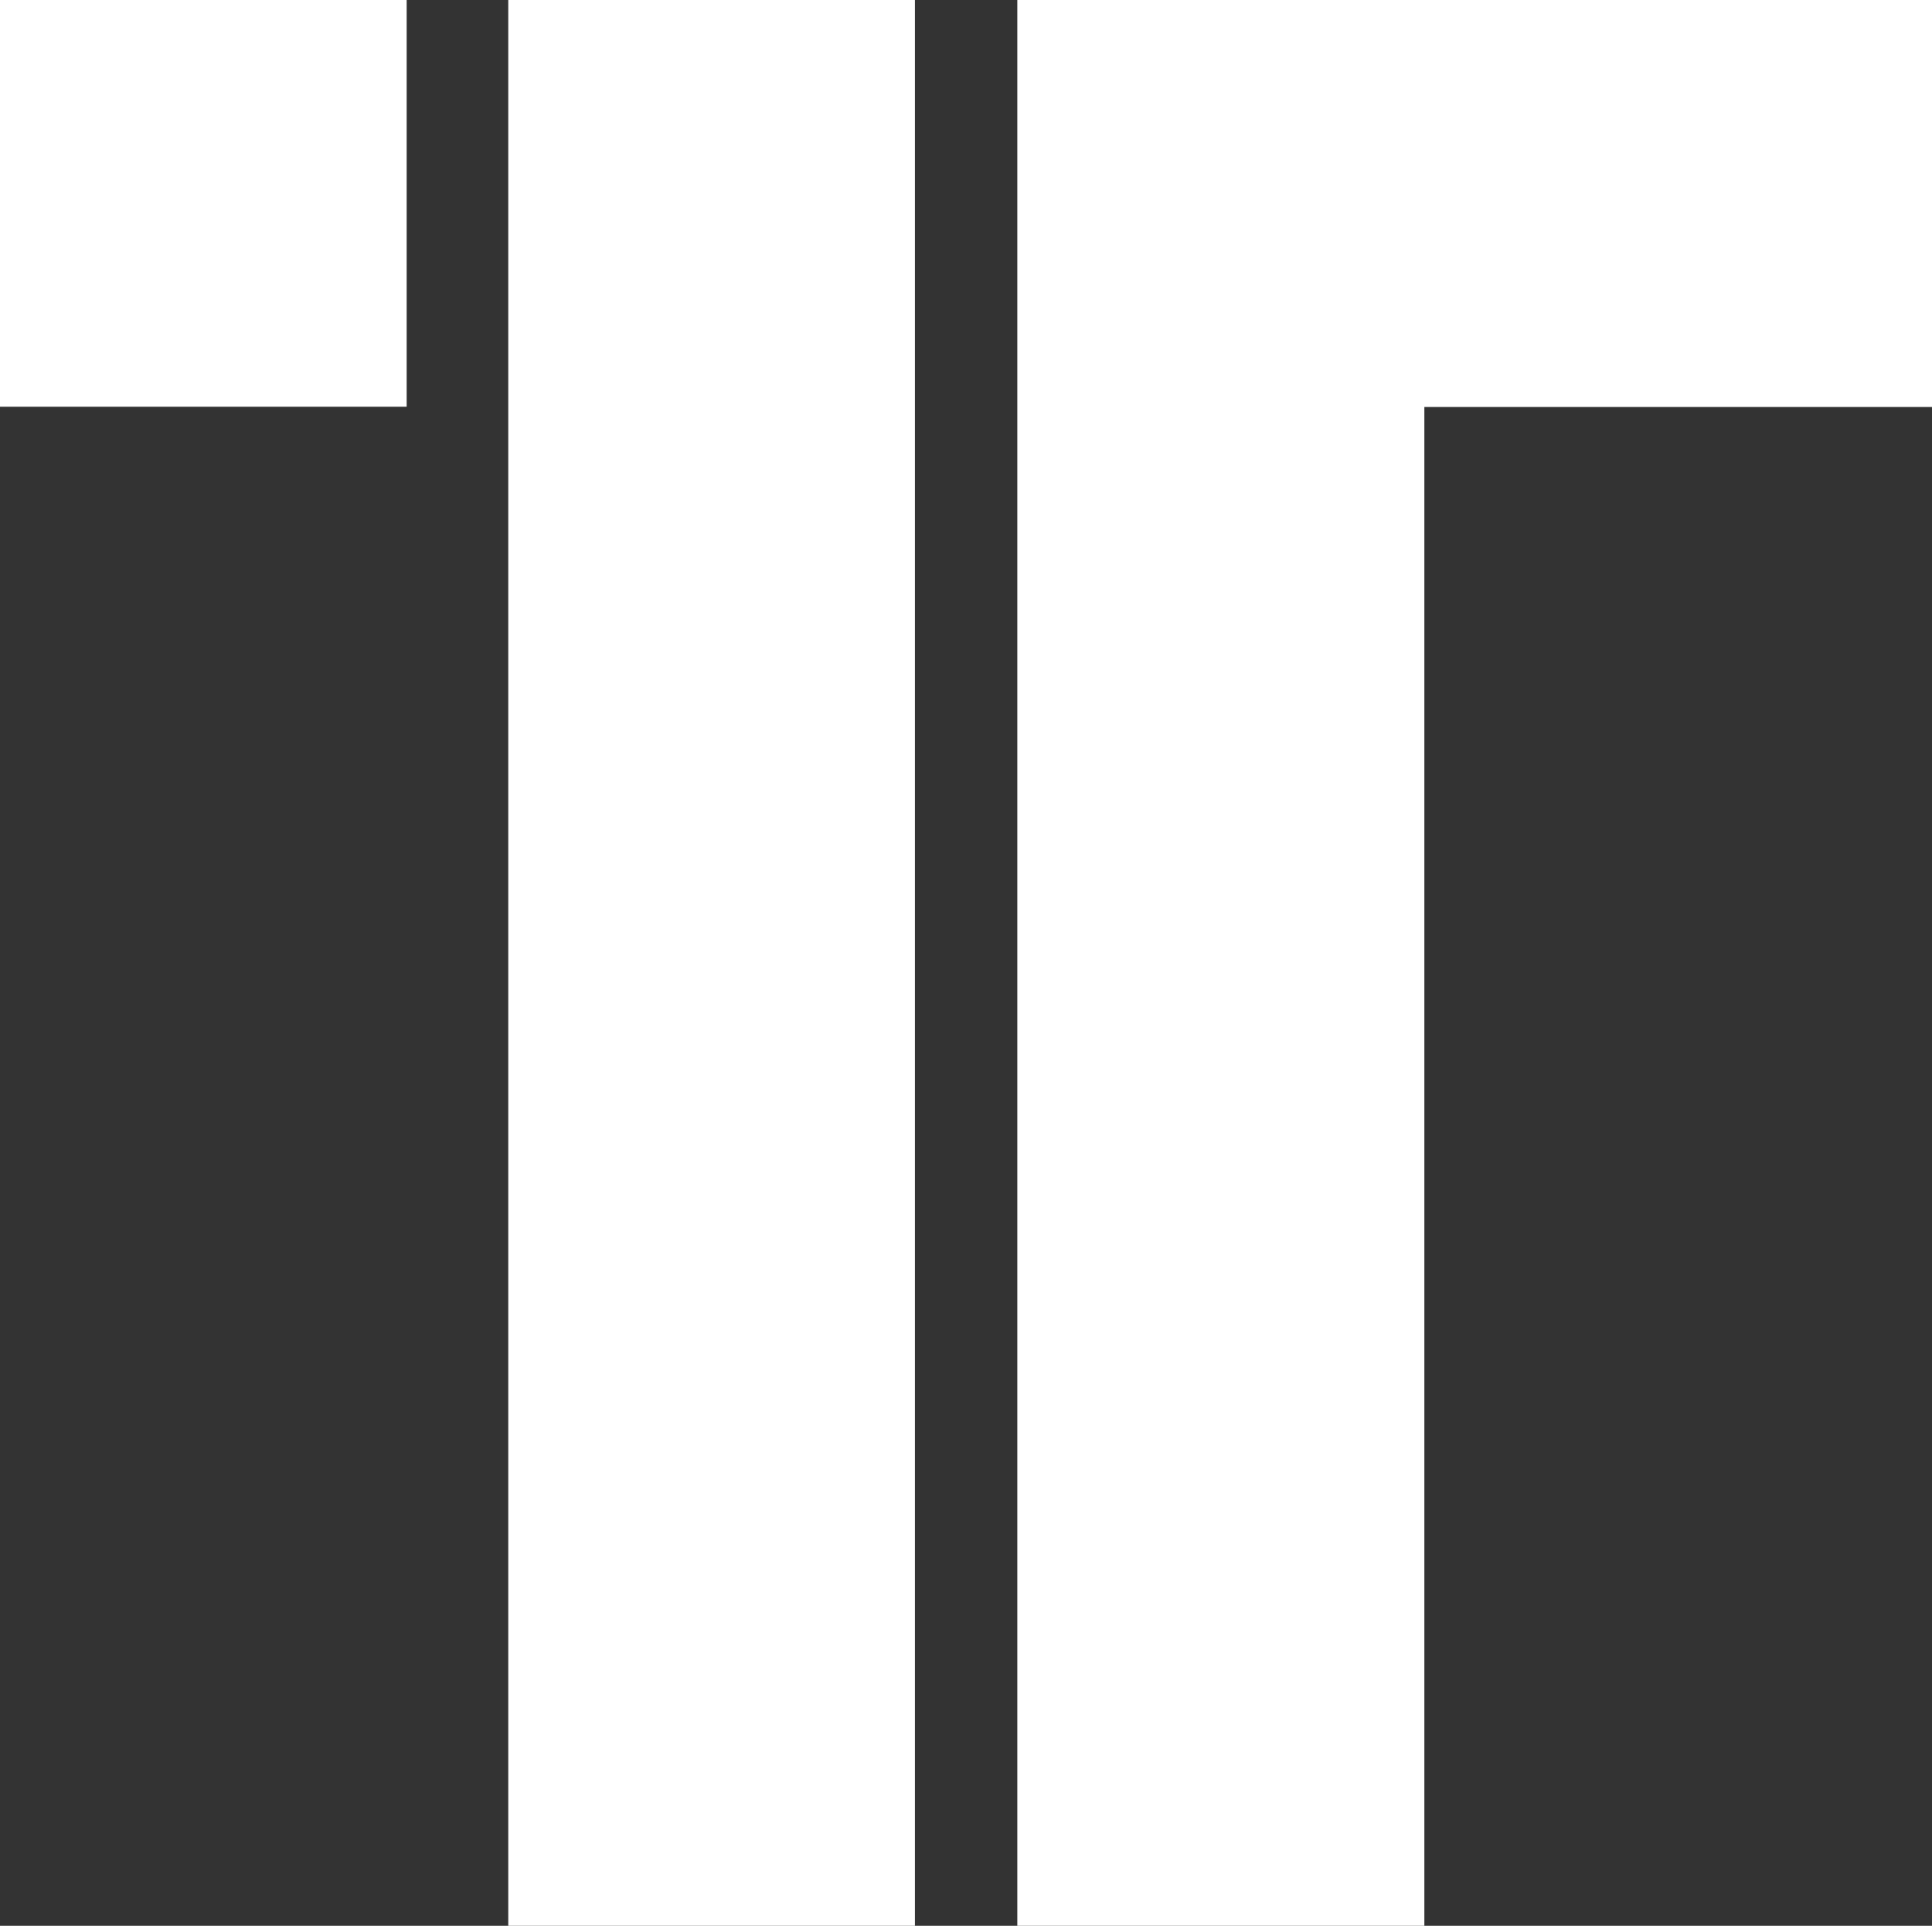 <?xml version="1.0" encoding="UTF-8"?> <svg xmlns="http://www.w3.org/2000/svg" id="T" width="65.216" height="65" viewBox="0 0 65.216 65"><rect x="0" y="0" width="65.216" height="65" fill="#333333" stroke="none"/><path id="Pfad_1" data-name="Pfad 1" d="M483.311,47.162v65h13.74V60.9h17.137V47.162Z" transform="translate(-448.971 -47.162)" fill="#fff"></path><rect id="Rechteck_2" data-name="Rechteck 2" width="13.727" height="65" transform="translate(17.157 0)" fill="#fff"></rect><rect id="Rechteck_3" data-name="Rechteck 3" width="13.727" height="13.728" transform="translate(0 0)" fill="#fff"></rect></svg> 